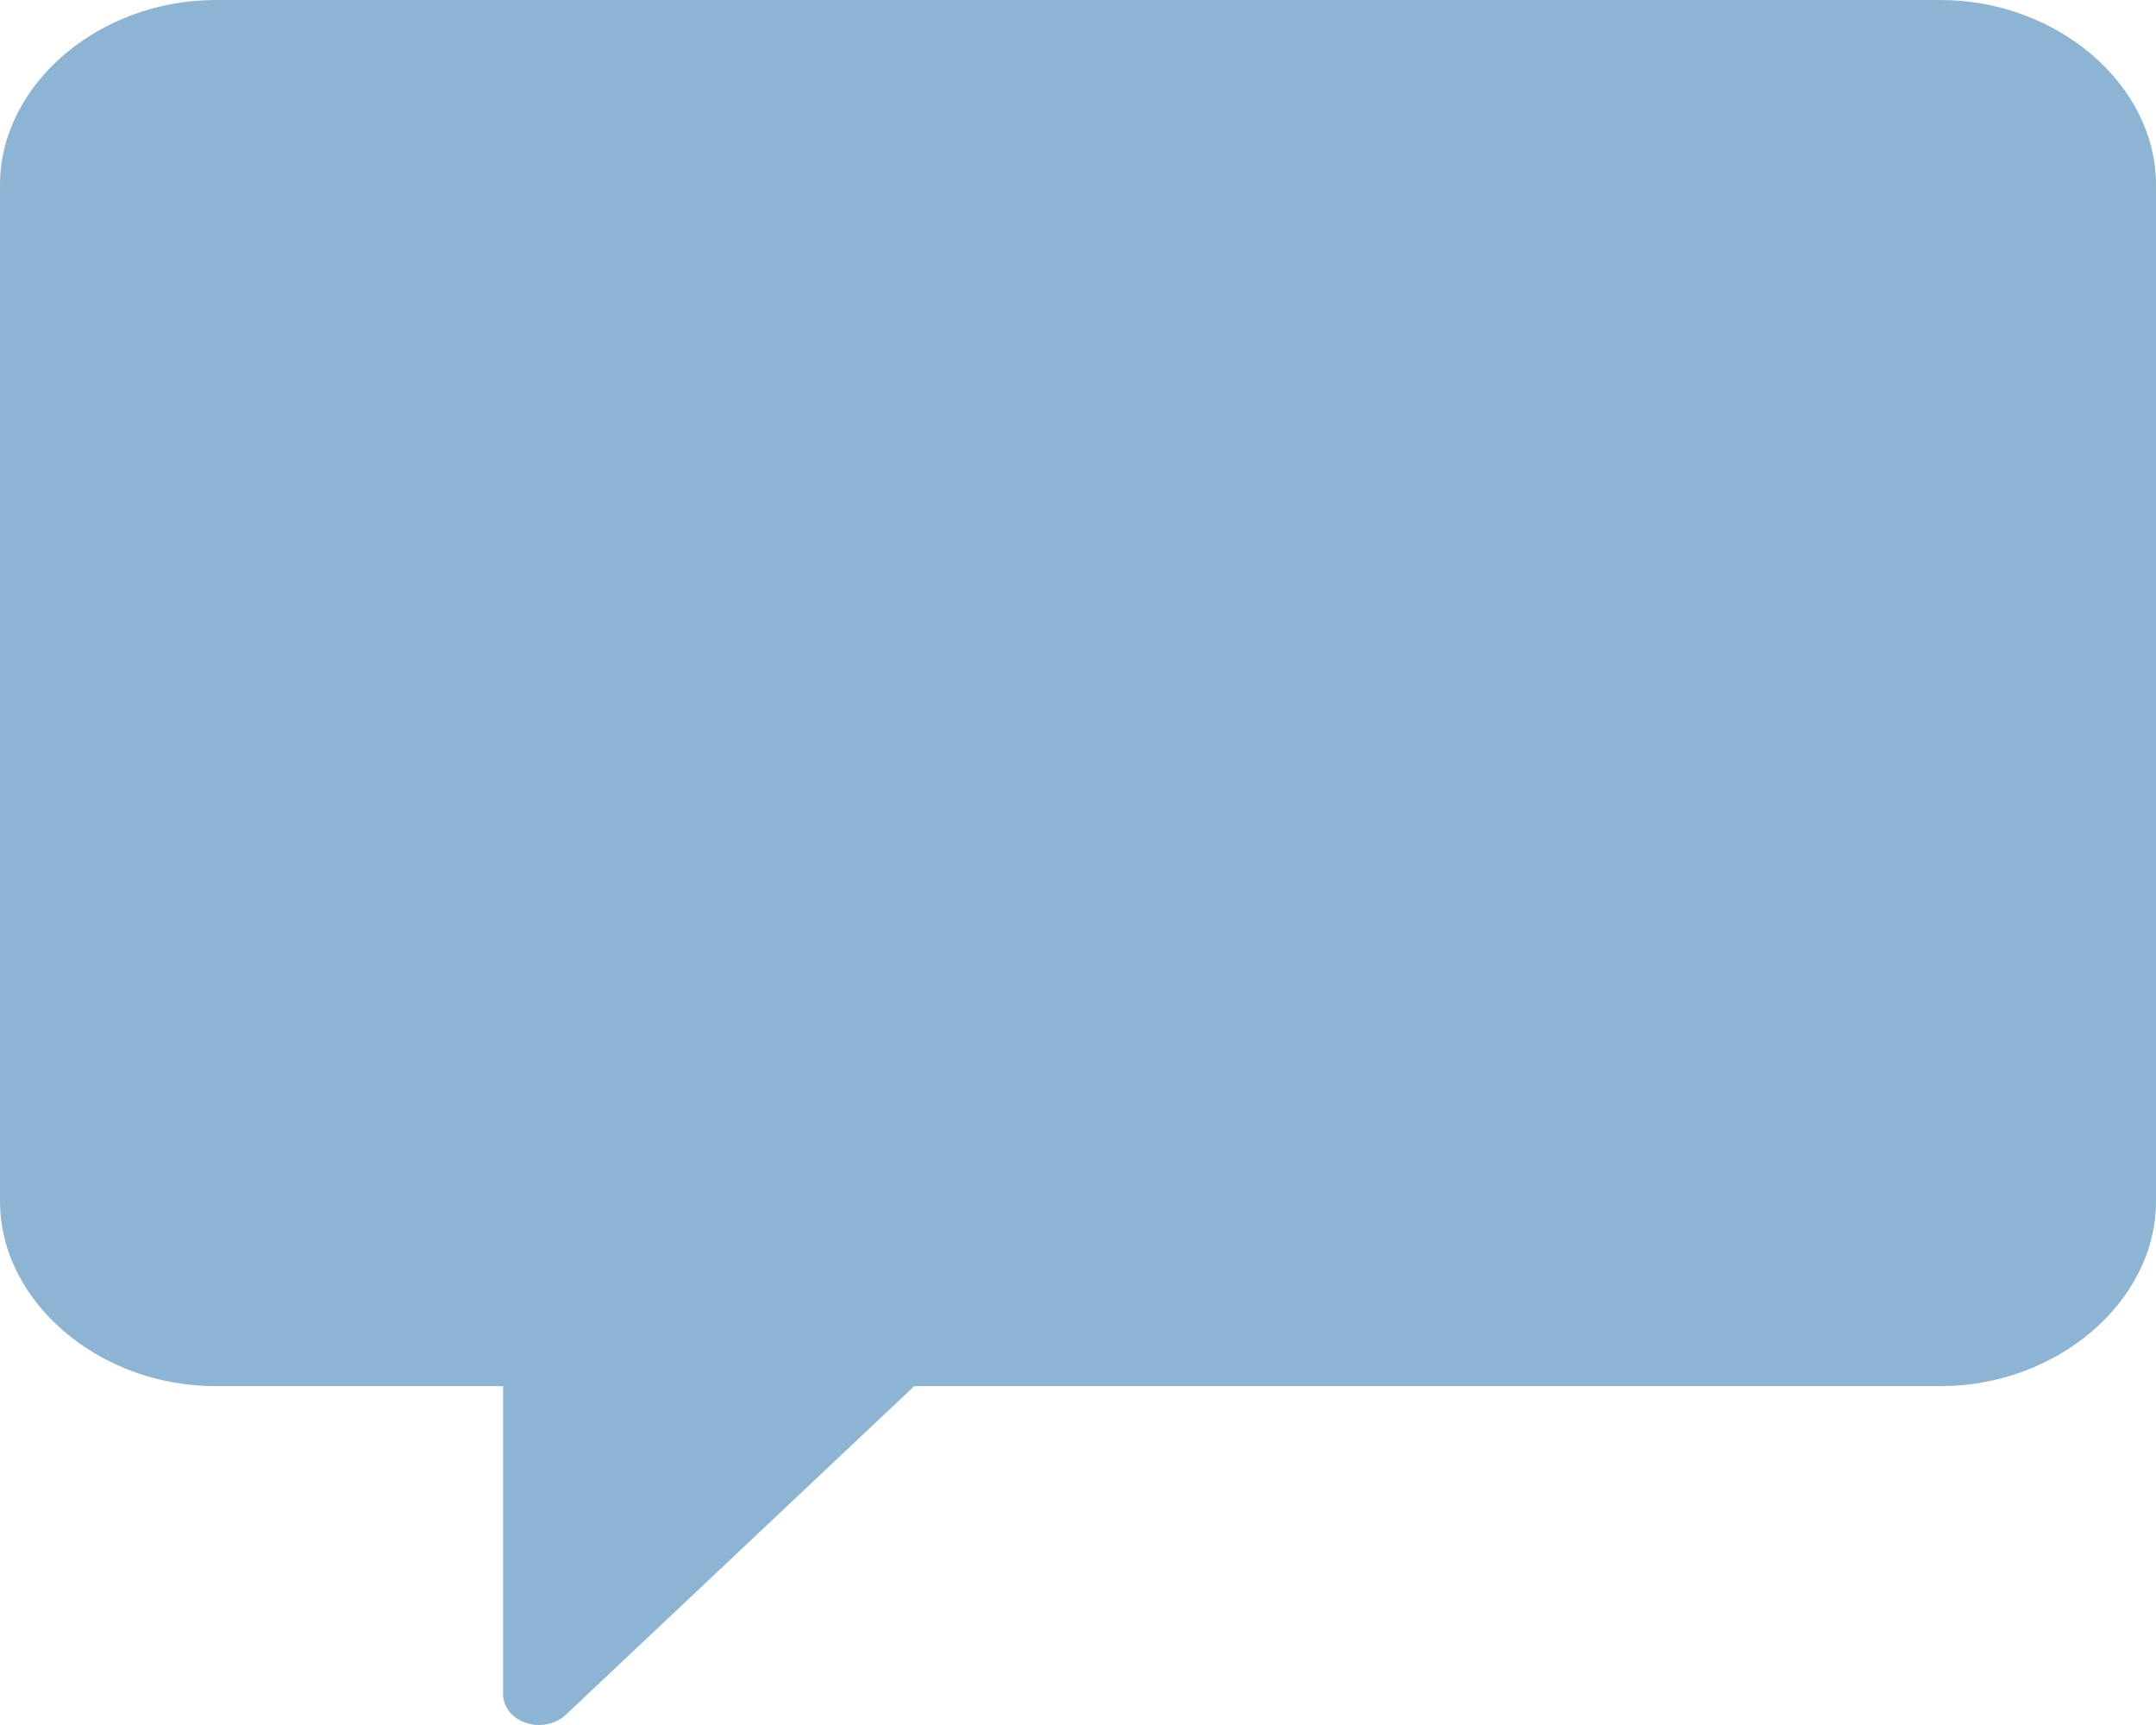 <svg width="20" height="16" viewBox="0 0 20 16" fill="none" xmlns="http://www.w3.org/2000/svg">
<path d="M2 0H18C19.084 0 20 0.785 20 1.714V11.143C20 12.072 19.084 12.857 18 12.857H8.481L5.247 15.907C5.182 15.967 5.092 16 5 16C4.96 16 4.919 15.994 4.88 15.981C4.751 15.938 4.667 15.832 4.667 15.714V12.857H2C0.916 12.857 0 12.072 0 11.143V1.714C0 0.785 0.916 0 2 0Z" fill="#8DB4D2"/>
</svg>
